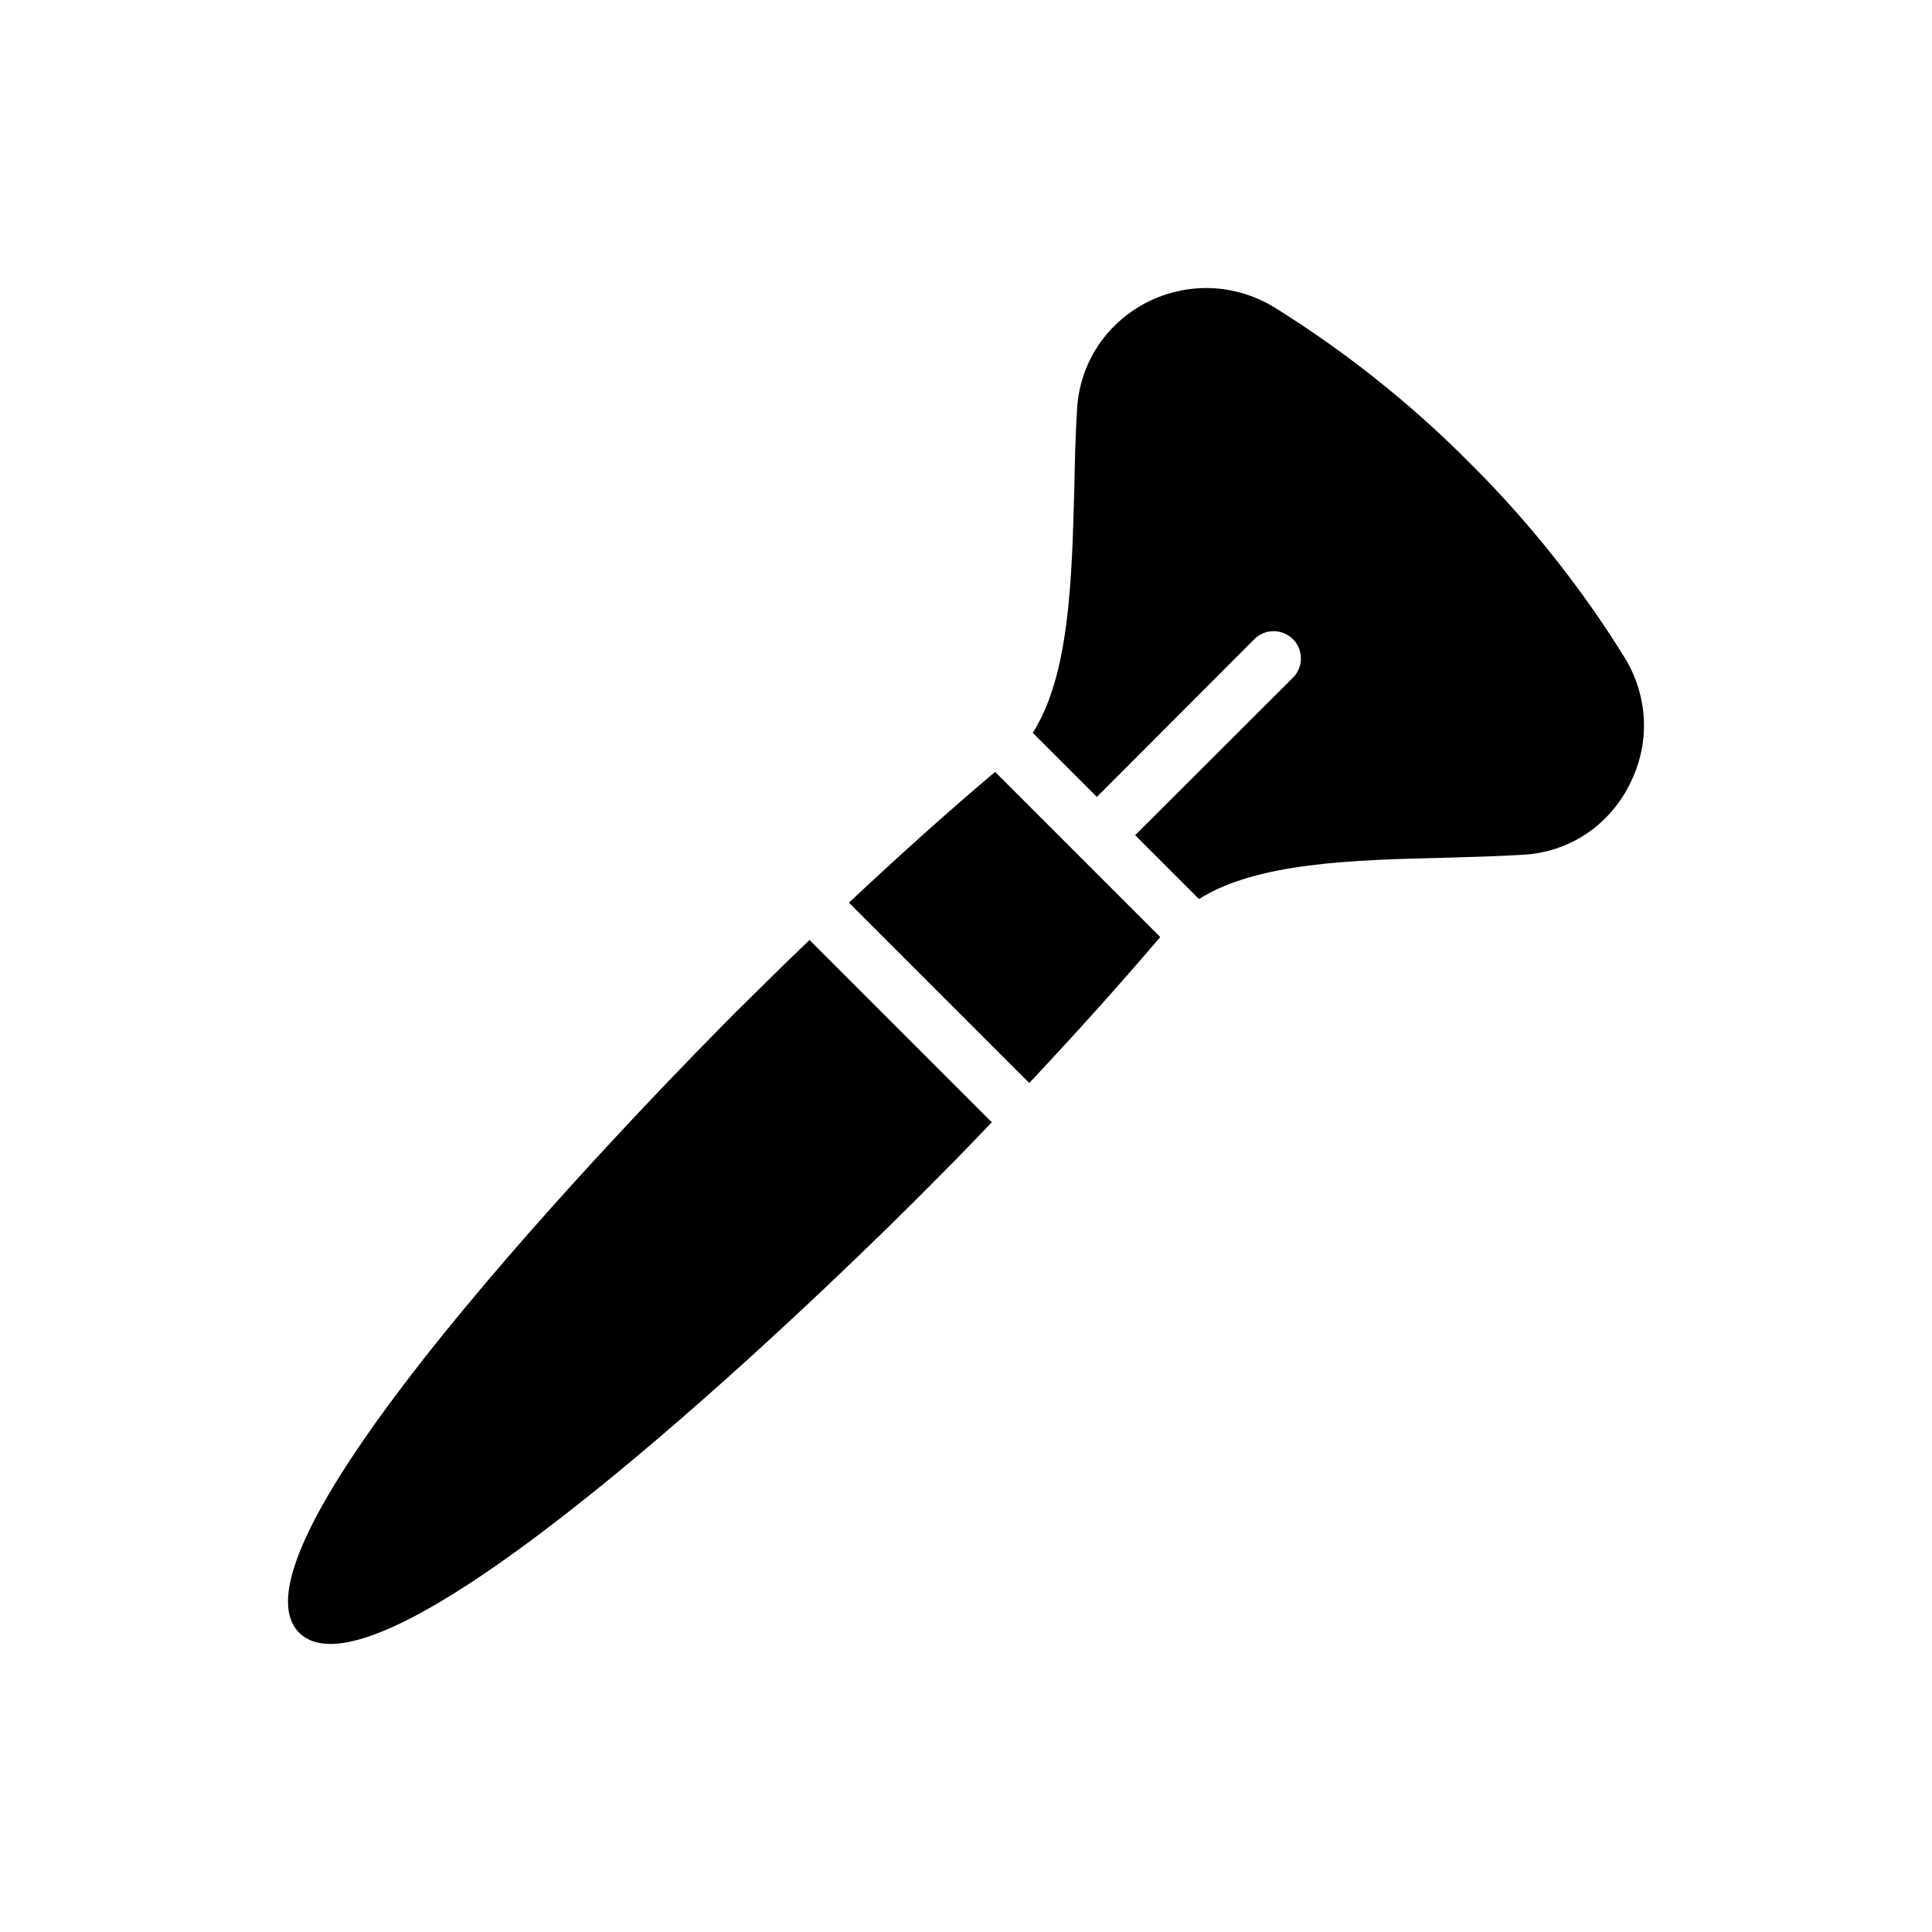 <?xml version="1.0" encoding="UTF-8"?>
<!-- Uploaded to: SVG Repo, www.svgrepo.com, Generator: SVG Repo Mixer Tools -->
<svg fill="#000000" width="800px" height="800px" version="1.1" viewBox="144 144 512 512" xmlns="http://www.w3.org/2000/svg">
 <g>
  <path d="m407.71 348.56c-12.418 10.484-25.344 22.086-38.73 34.656l47.789 47.789c12.52-13.332 24.176-26.312 34.707-38.68z"/>
  <path d="m406.83 441.41c-6.117 6.477-12.594 13.027-19.074 19.504-13.098 13.172-119.84 118.75-156.18 118.75-3.453 0-6.191-0.938-8.277-2.949-23.68-23.75 101.41-150.14 115.73-164.53 6.551-6.477 13.027-12.883 19.504-19.074z"/>
  <path d="m575.68 352.24c-5.543 10.797-16.121 17.703-28.215 18.281-6.695 0.434-13.676 0.574-20.586 0.793-24.543 0.574-49.879 1.297-65.137 10.941l-16.914-16.914 41.816-41.746c2.809-2.805 2.809-7.414 0-10.219-2.879-2.809-7.414-2.809-10.219 0l-41.746 41.816-16.984-16.984c9.715-15.258 10.363-40.52 11.012-64.992 0.145-6.981 0.289-13.961 0.719-20.656 0.648-12.09 7.484-22.672 18.352-28.355 10.941-5.613 23.75-5.109 34.258 1.441 18.57 11.586 35.844 25.336 51.391 40.953 15.547 15.473 29.363 32.746 40.953 51.391 6.555 10.496 7.059 23.309 1.301 34.25z"/>
 </g>
</svg>